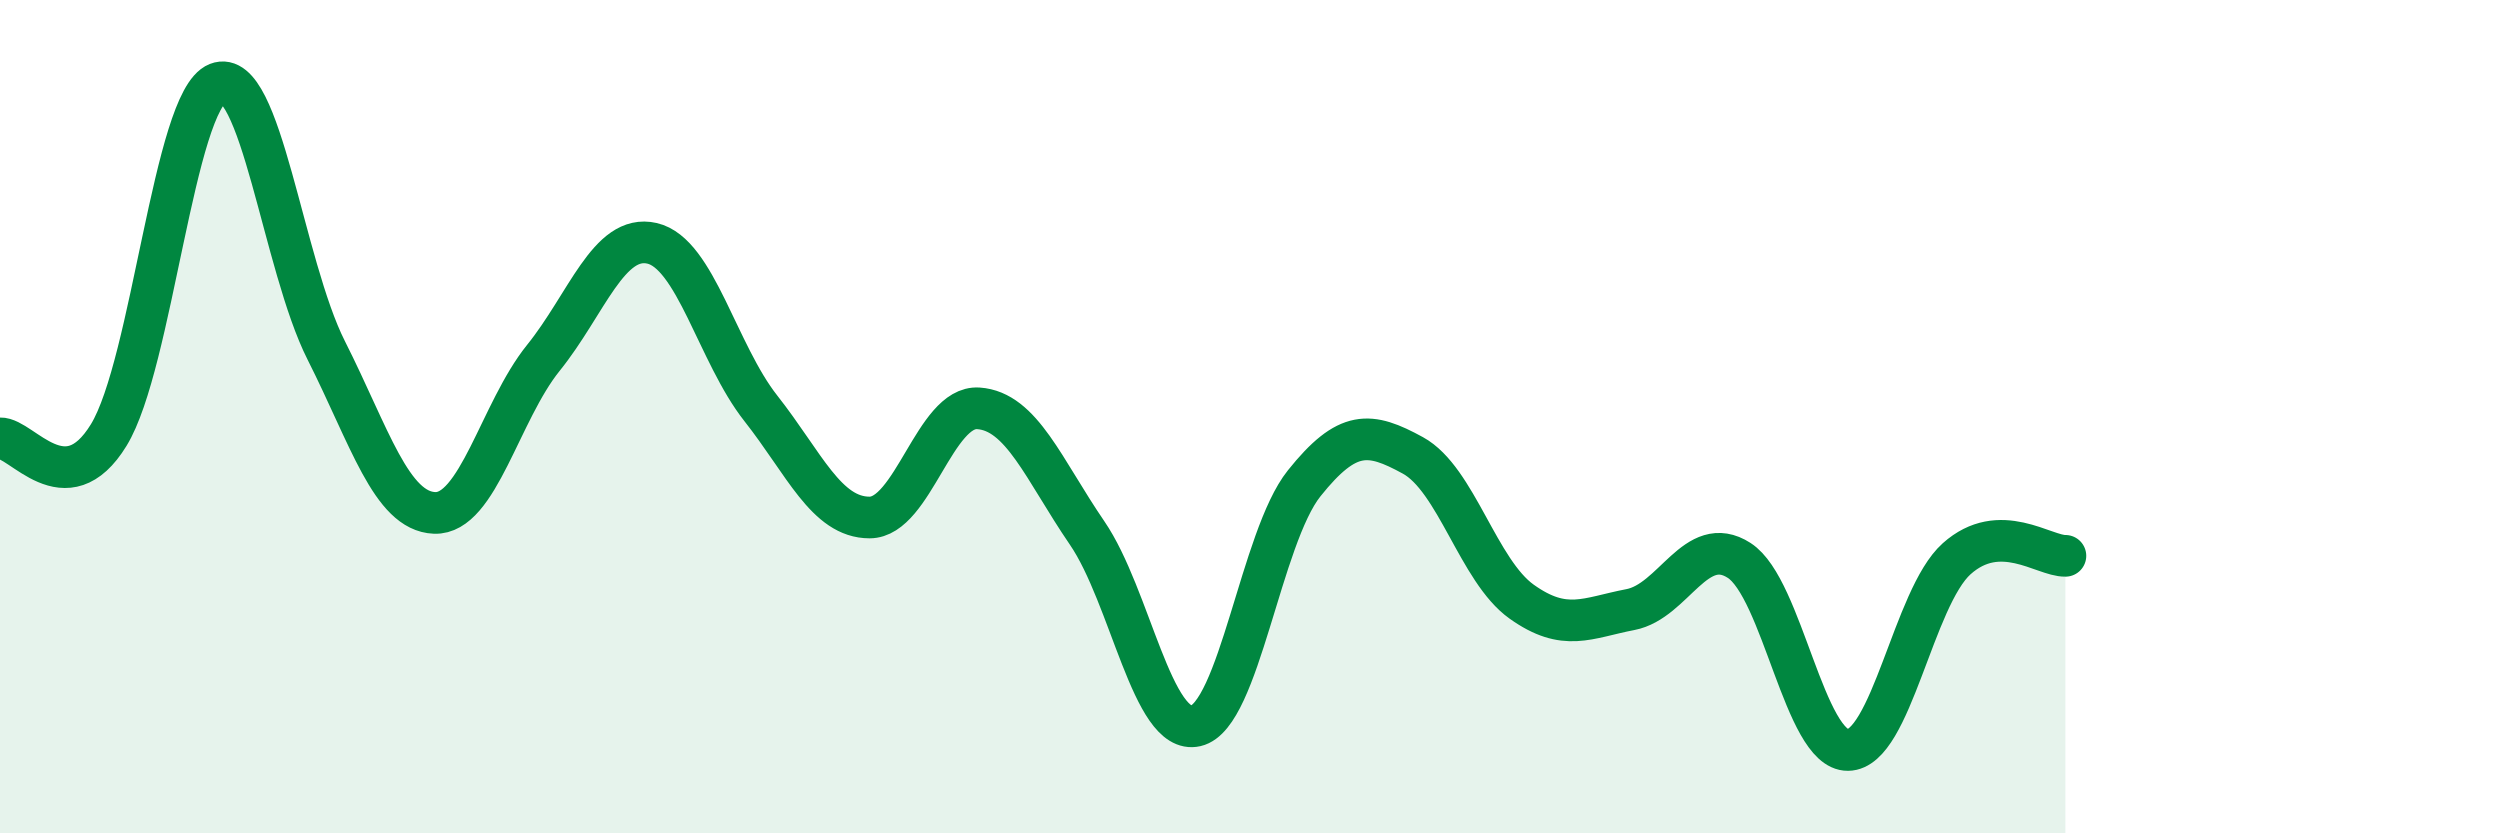 
    <svg width="60" height="20" viewBox="0 0 60 20" xmlns="http://www.w3.org/2000/svg">
      <path
        d="M 0,10.52 C 0.52,10.5 1.57,12.14 2.61,10.44 C 3.65,8.74 4.18,2.41 5.22,2 C 6.26,1.59 6.79,6.35 7.83,8.41 C 8.87,10.47 9.39,12.27 10.43,12.31 C 11.47,12.35 12,9.88 13.04,8.59 C 14.08,7.3 14.61,5.6 15.65,5.84 C 16.69,6.08 17.22,8.48 18.26,9.8 C 19.3,11.12 19.83,12.42 20.87,12.42 C 21.91,12.42 22.44,9.73 23.48,9.8 C 24.52,9.87 25.05,11.27 26.09,12.79 C 27.13,14.31 27.66,17.66 28.7,17.42 C 29.74,17.18 30.26,12.9 31.3,11.6 C 32.34,10.3 32.87,10.36 33.91,10.93 C 34.95,11.5 35.48,13.7 36.52,14.44 C 37.56,15.18 38.09,14.83 39.13,14.63 C 40.17,14.43 40.7,12.78 41.74,13.45 C 42.78,14.12 43.31,18.01 44.35,18 C 45.39,17.99 45.92,14.34 46.96,13.41 C 48,12.48 49.05,13.35 49.57,13.34L49.57 20L0 20Z"
        fill="#008740"
        opacity="0.1"
        stroke-linecap="round"
        stroke-linejoin="round"
      />
      <path
        d="M 0,10.52 C 0.52,10.5 1.57,12.14 2.61,10.44 C 3.65,8.74 4.18,2.41 5.22,2 C 6.26,1.59 6.79,6.35 7.83,8.41 C 8.87,10.47 9.39,12.27 10.43,12.31 C 11.47,12.35 12,9.88 13.04,8.59 C 14.08,7.3 14.61,5.6 15.65,5.84 C 16.69,6.08 17.22,8.48 18.26,9.8 C 19.3,11.12 19.83,12.42 20.87,12.42 C 21.91,12.42 22.44,9.73 23.48,9.8 C 24.52,9.87 25.05,11.27 26.09,12.79 C 27.13,14.31 27.66,17.66 28.7,17.42 C 29.74,17.18 30.26,12.9 31.3,11.6 C 32.34,10.3 32.87,10.36 33.91,10.93 C 34.95,11.5 35.48,13.7 36.52,14.44 C 37.56,15.18 38.09,14.83 39.13,14.63 C 40.17,14.43 40.7,12.78 41.74,13.45 C 42.78,14.12 43.31,18.01 44.35,18 C 45.39,17.99 45.92,14.34 46.96,13.41 C 48,12.48 49.05,13.35 49.57,13.34"
        stroke="#008740"
        stroke-width="1"
        fill="none"
        stroke-linecap="round"
        stroke-linejoin="round"
      />
    </svg>
  